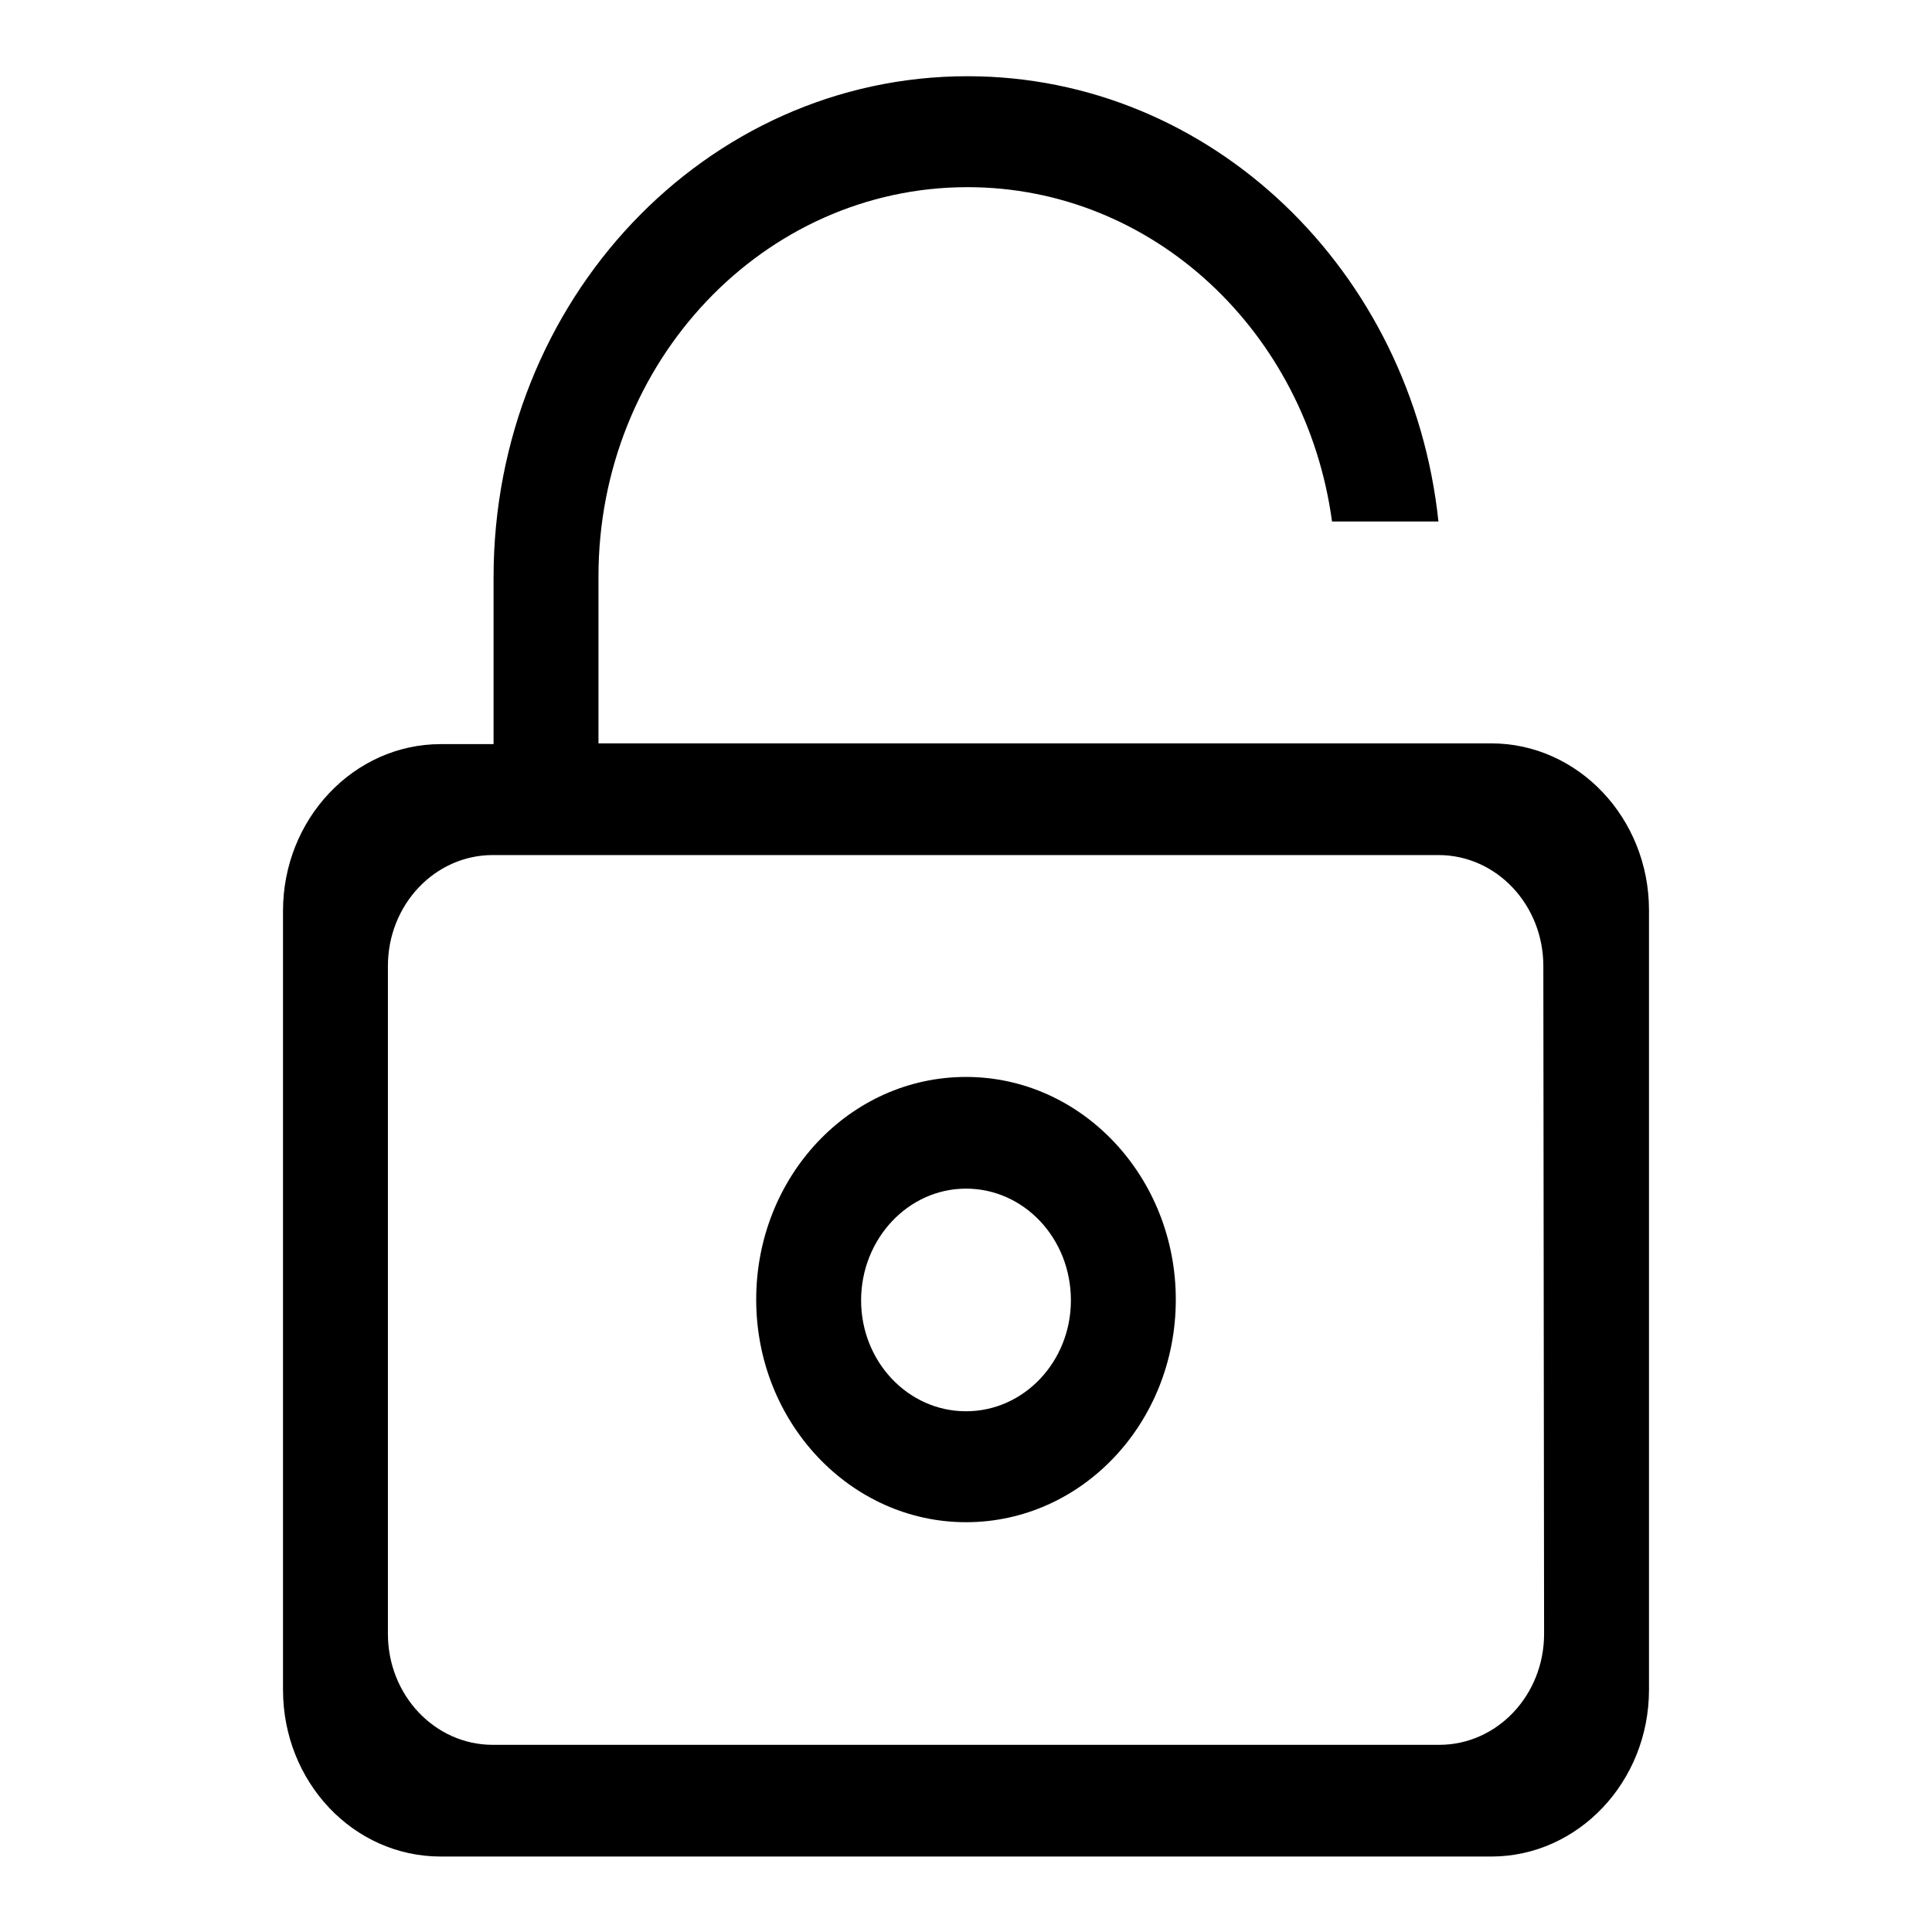 <?xml version="1.0" encoding="utf-8"?>
<!-- Svg Vector Icons : http://www.onlinewebfonts.com/icon -->
<!DOCTYPE svg PUBLIC "-//W3C//DTD SVG 1.1//EN" "http://www.w3.org/Graphics/SVG/1.1/DTD/svg11.dtd">
<svg version="1.1" xmlns="http://www.w3.org/2000/svg" xmlns:xlink="http://www.w3.org/1999/xlink" x="0px" y="0px" viewBox="0 0 256 256" enable-background="new 0 0 256 256" xml:space="preserve">
<g><g><path fill="#000000" d="M128,142.7c-15.4,0-27.8,13.2-27.8,29.5c0,16.3,12.5,29.5,27.8,29.5c15.4,0,27.8-13.2,27.8-29.5C155.8,156,143.4,142.7,128,142.7z M128,187c-7.7,0-13.9-6.6-13.9-14.7c0-8.1,6.2-14.8,13.9-14.8c7.7,0,13.9,6.6,13.9,14.8C141.9,180.4,135.7,187,128,187z M197.6,98.5H79.3V76.4c0-28.5,21.9-51.6,48.9-51.6c24.6,0,44.9,19.2,48.3,44.3h14.1c-3.5-33.2-30.1-59-62.4-59c-34.7,0-62.8,29.7-62.8,66.4v22.1h-7c-11.5,0-20.9,9.9-20.9,22.1v103.2c0,12.2,9.3,22.1,20.9,22.1h139.2c11.5,0,20.9-9.9,20.9-22.1V120.6C218.5,108.4,209.1,98.5,197.6,98.5z M204.6,216.5c0,8.1-6.2,14.7-13.9,14.7H65.3c-7.7,0-13.9-6.6-13.9-14.7V128c0-8.1,6.2-14.7,13.9-14.7h125.3c7.7,0,13.9,6.6,13.9,14.7L204.6,216.5L204.6,216.5z"/></g></g>
</svg>